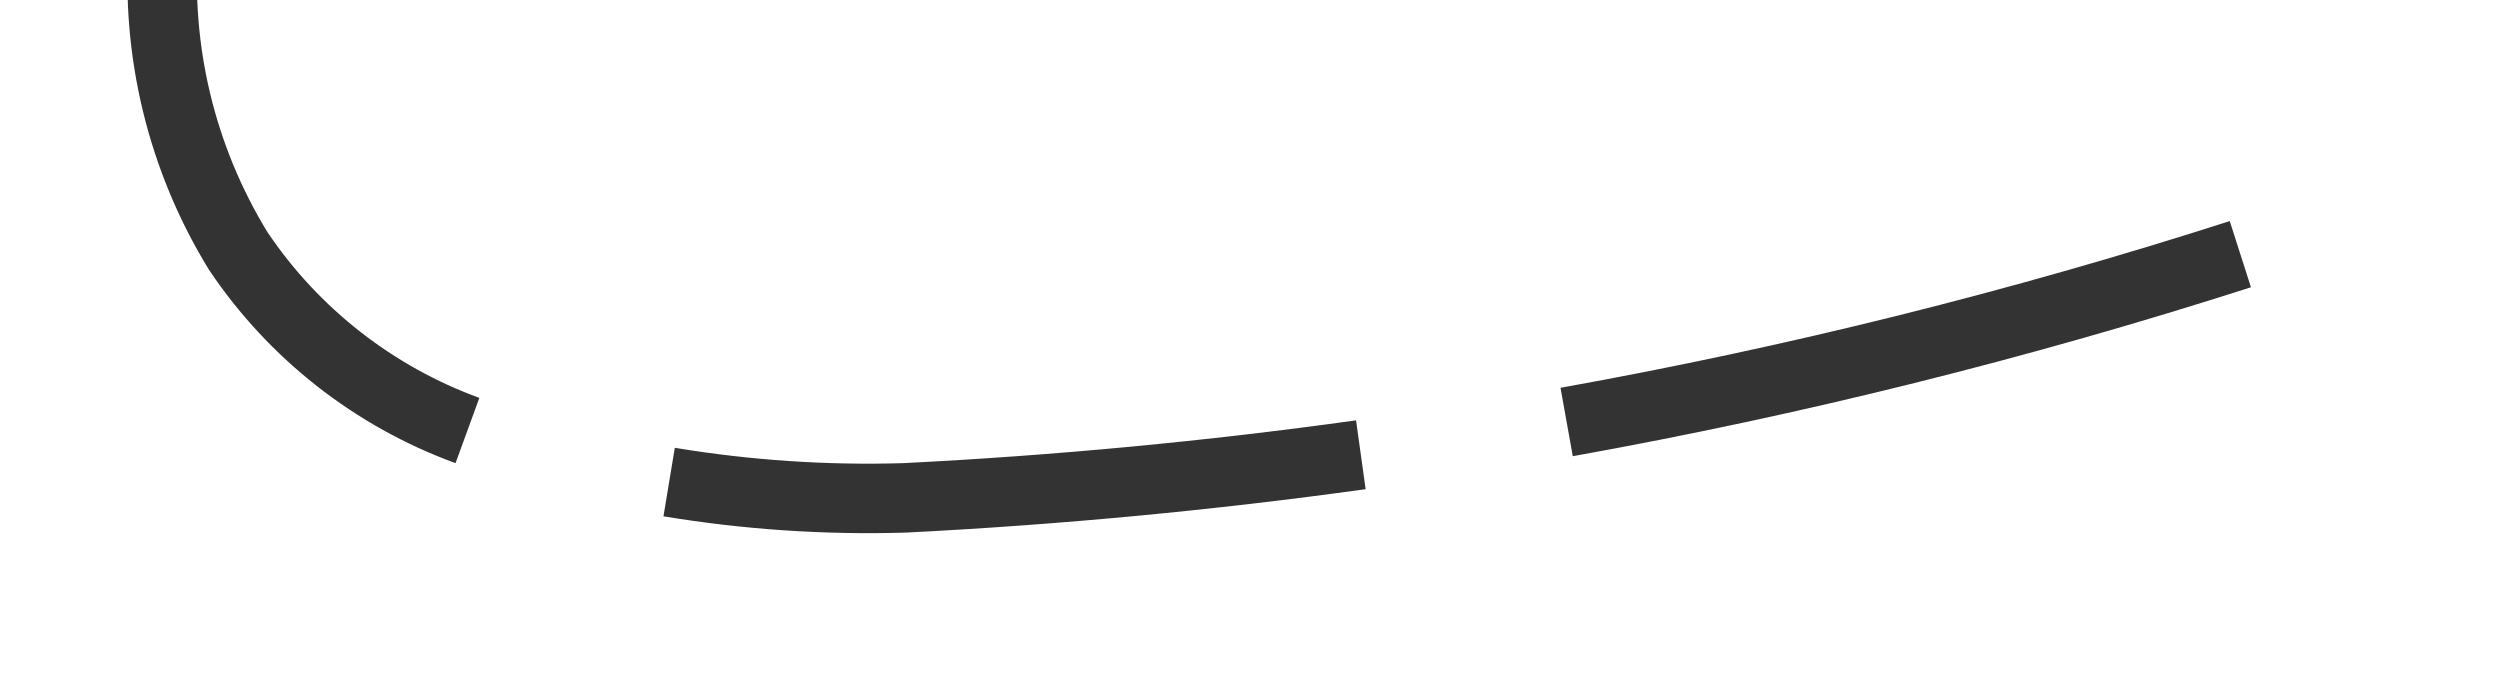 ﻿<?xml version="1.0" encoding="utf-8"?>
<svg version="1.1" xmlns:xlink="http://www.w3.org/1999/xlink" width="36px" height="10px" viewBox="538 112 36 10" xmlns="http://www.w3.org/2000/svg">
  <g transform="matrix(-0.545 -0.839 0.839 -0.545 760.695 647.024 )">
    <path d="M 571.776 110.162  C 572.285 110.73  572.76 111.328  573.2 111.951  C 574.622 114.048  575.948 116.208  577.174 118.425  L 578.049 117.942  C 576.807 115.695  575.463 113.506  574.022 111.382  C 573.559 110.725  573.057 110.094  572.521 109.495  L 571.776 110.162  Z M 561.154 107.314  C 562.211 106.52  563.491 106.079  564.812 106.056  C 566.271 106.095  567.68 106.595  568.838 107.483  C 569.121 107.693  569.398 107.91  569.67 108.135  L 570.308 107.365  C 570.025 107.13  569.735 106.903  569.44 106.684  C 568.11 105.667  566.491 105.096  564.817 105.055  C 563.277 105.078  561.784 105.589  560.553 106.515  L 561.154 107.314  Z M 554.009 117.72  C 554.934 115.744  555.946 113.809  557.041 111.922  C 557.613 110.98  558.276 110.096  559.019 109.282  L 558.281 108.608  C 557.492 109.472  556.788 110.411  556.181 111.411  C 555.07 113.327  554.043 115.29  553.103 117.296  L 554.009 117.72  Z M 549.564 129.828  C 550.433 126.631  551.514 123.496  552.799 120.443  L 551.877 120.055  C 550.575 123.149  549.48 126.326  548.599 129.565  L 549.564 129.828  Z M 578.57 121.06  C 579.315 122.529  580.017 124.02  580.674 125.53  L 581.615 125.186  C 580.943 123.639  580.225 122.112  579.462 120.608  L 578.57 121.06  Z M 574.933 126.743  L 583 130  L 586.647 122.101  L 574.933 126.743  Z " fill-rule="nonzero" fill="rgba(51, 51, 51, 1)" stroke="none" class="fill" />
  </g>
</svg>
